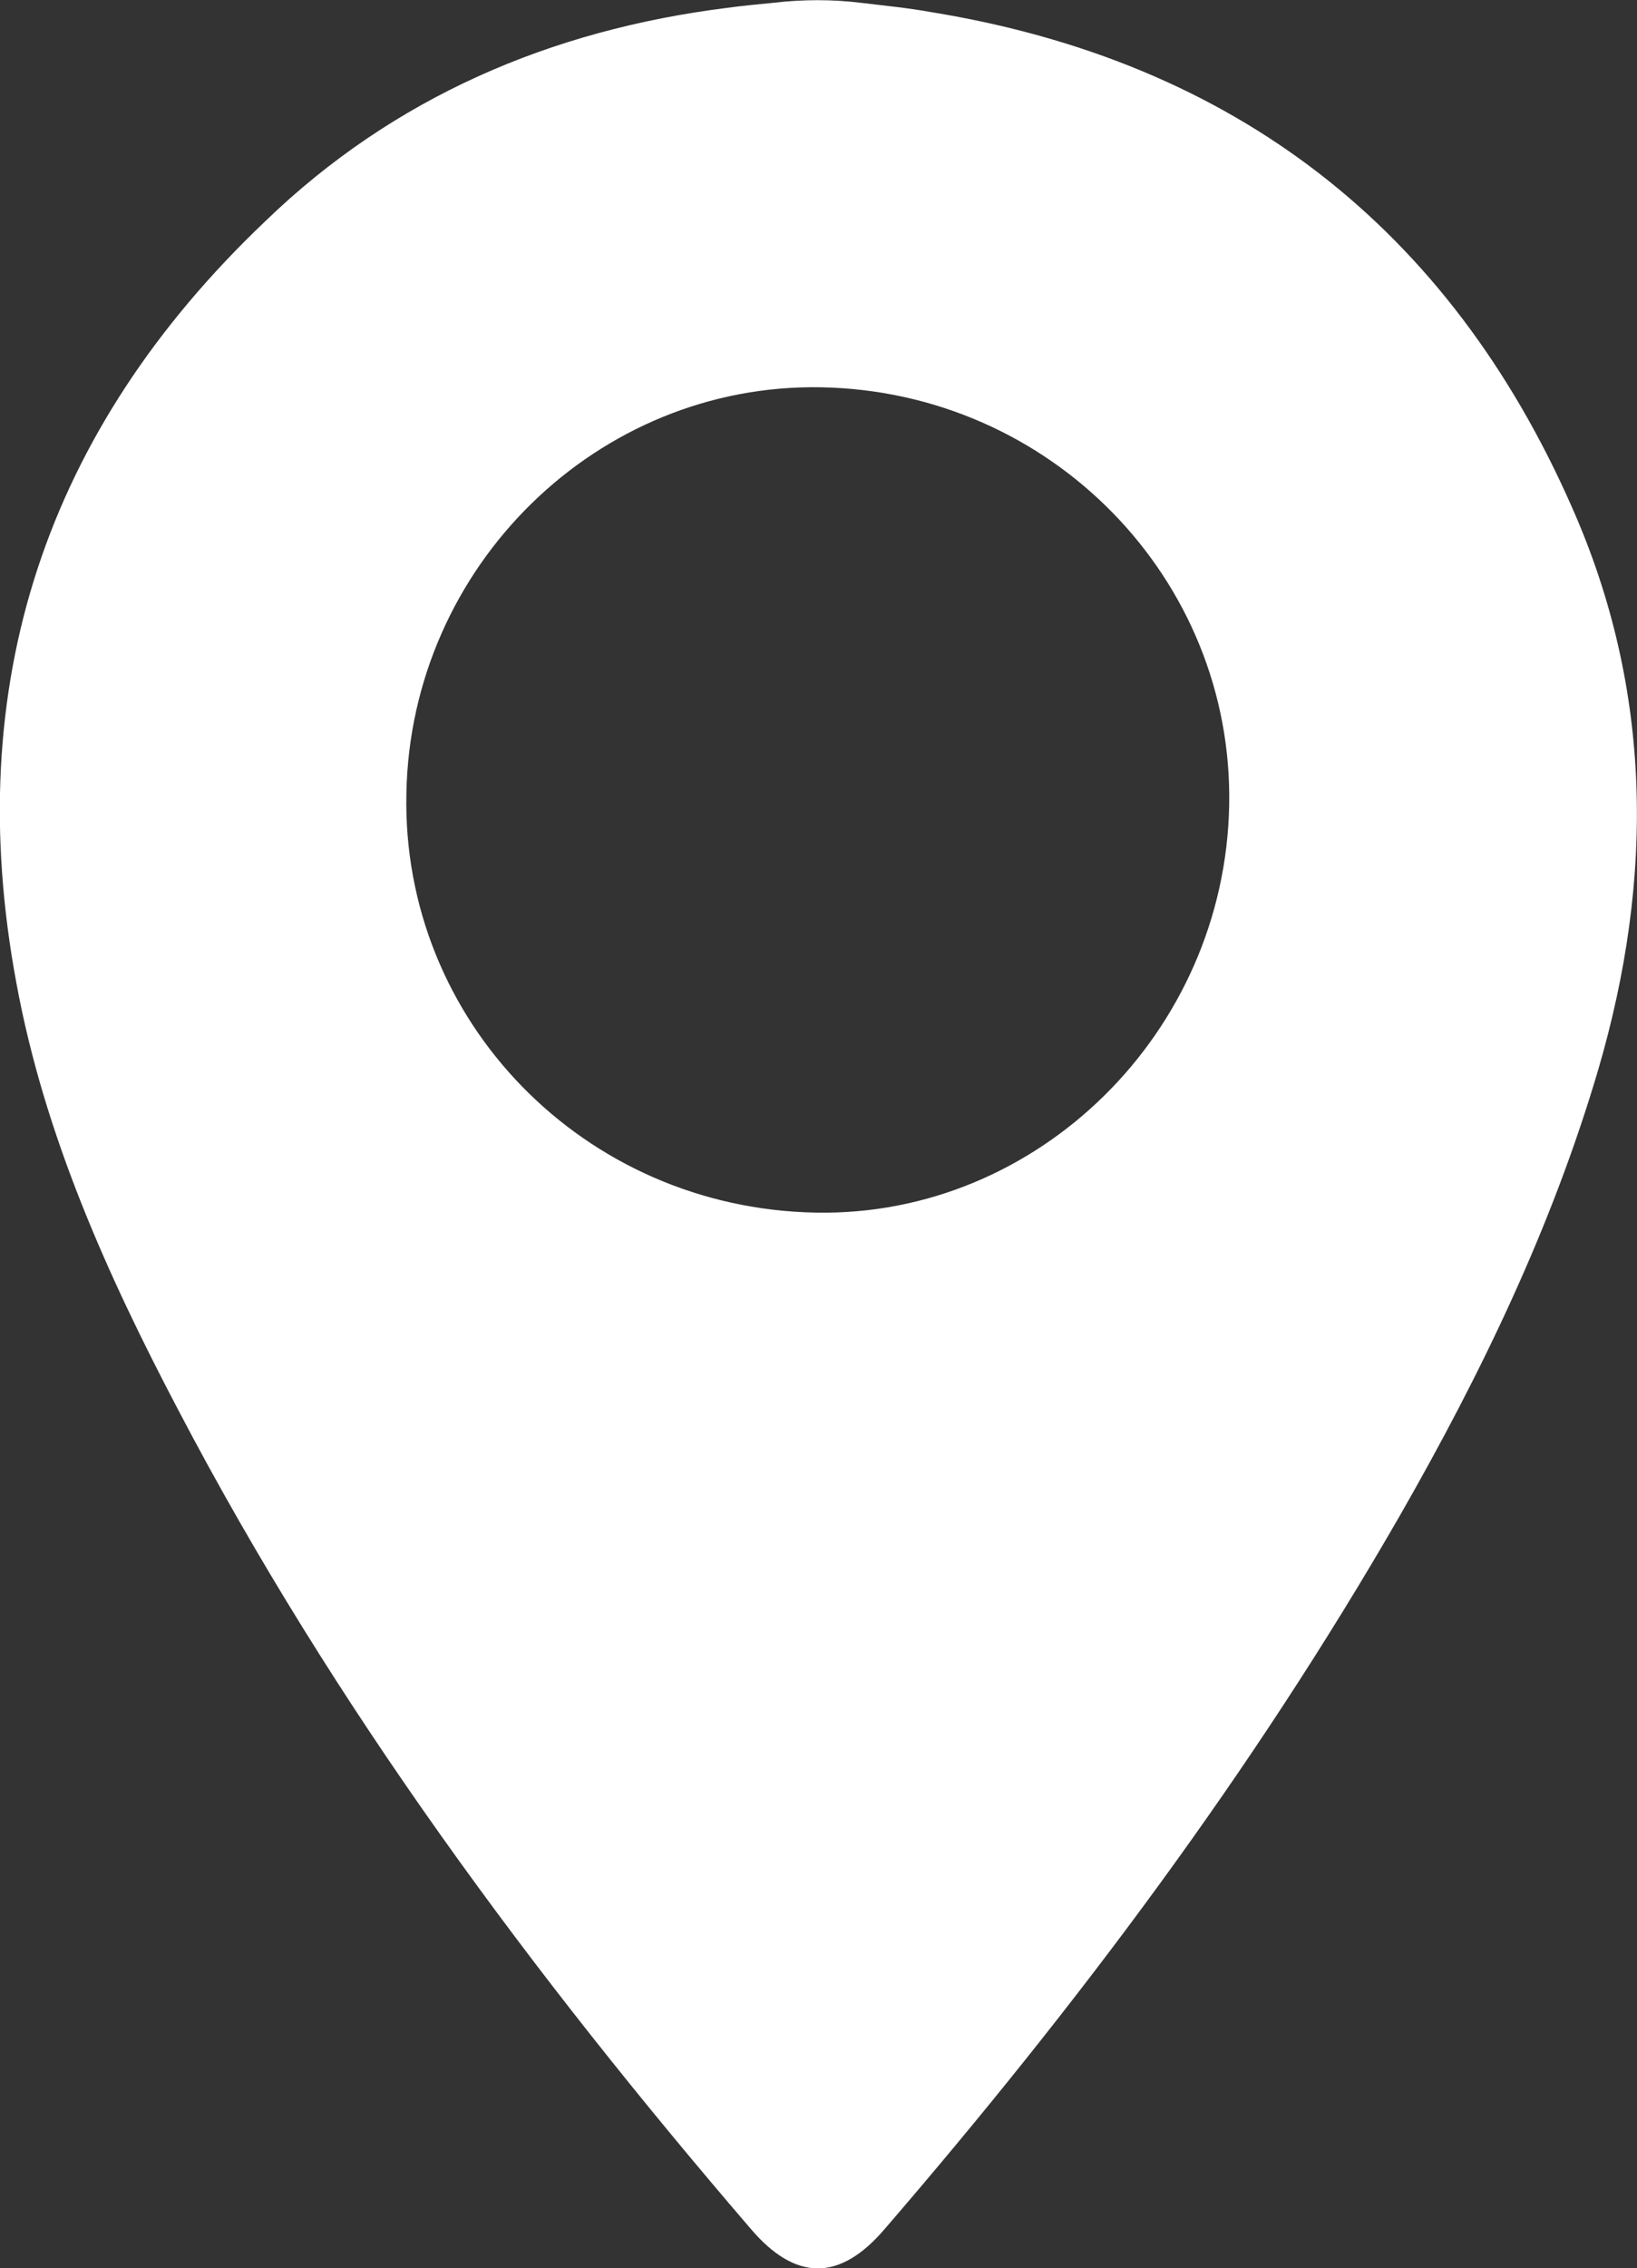 <svg xmlns="http://www.w3.org/2000/svg" id="Calque_1" viewBox="0 0 22.92 31.74"><rect x="0" y="0" width="22.92" height="31.74" fill="#333333" stroke="none"/><path d="M22.01,7.1C20.29,3.19,17.28.86,13.04.17c-.33-.06-.65-.09-.98-.13-.4-.05-.82-.05-1.24,0-.21.02-.42.04-.64.07-2.47.31-4.67,1.25-6.47,2.99C.64,6.02-.55,9.58.23,13.76c.39,2.12,1.27,4.08,2.27,5.98,2.18,4.16,4.96,7.9,8.01,11.45.63.74,1.25.74,1.88,0,2.69-3.12,5.15-6.4,7.21-9.98,1.14-1.99,2.13-4.04,2.78-6.25.78-2.67.76-5.31-.37-7.86ZM11.43,16.97s0,0,0,0h-.01s0,0,0,0c-3.24-.06-5.8-2.68-5.73-5.87.06-3.18,2.68-5.74,5.81-5.68,3.21.06,5.77,2.68,5.71,5.85-.06,3.18-2.68,5.76-5.79,5.7Z" style="fill:#fff;"></path></svg>